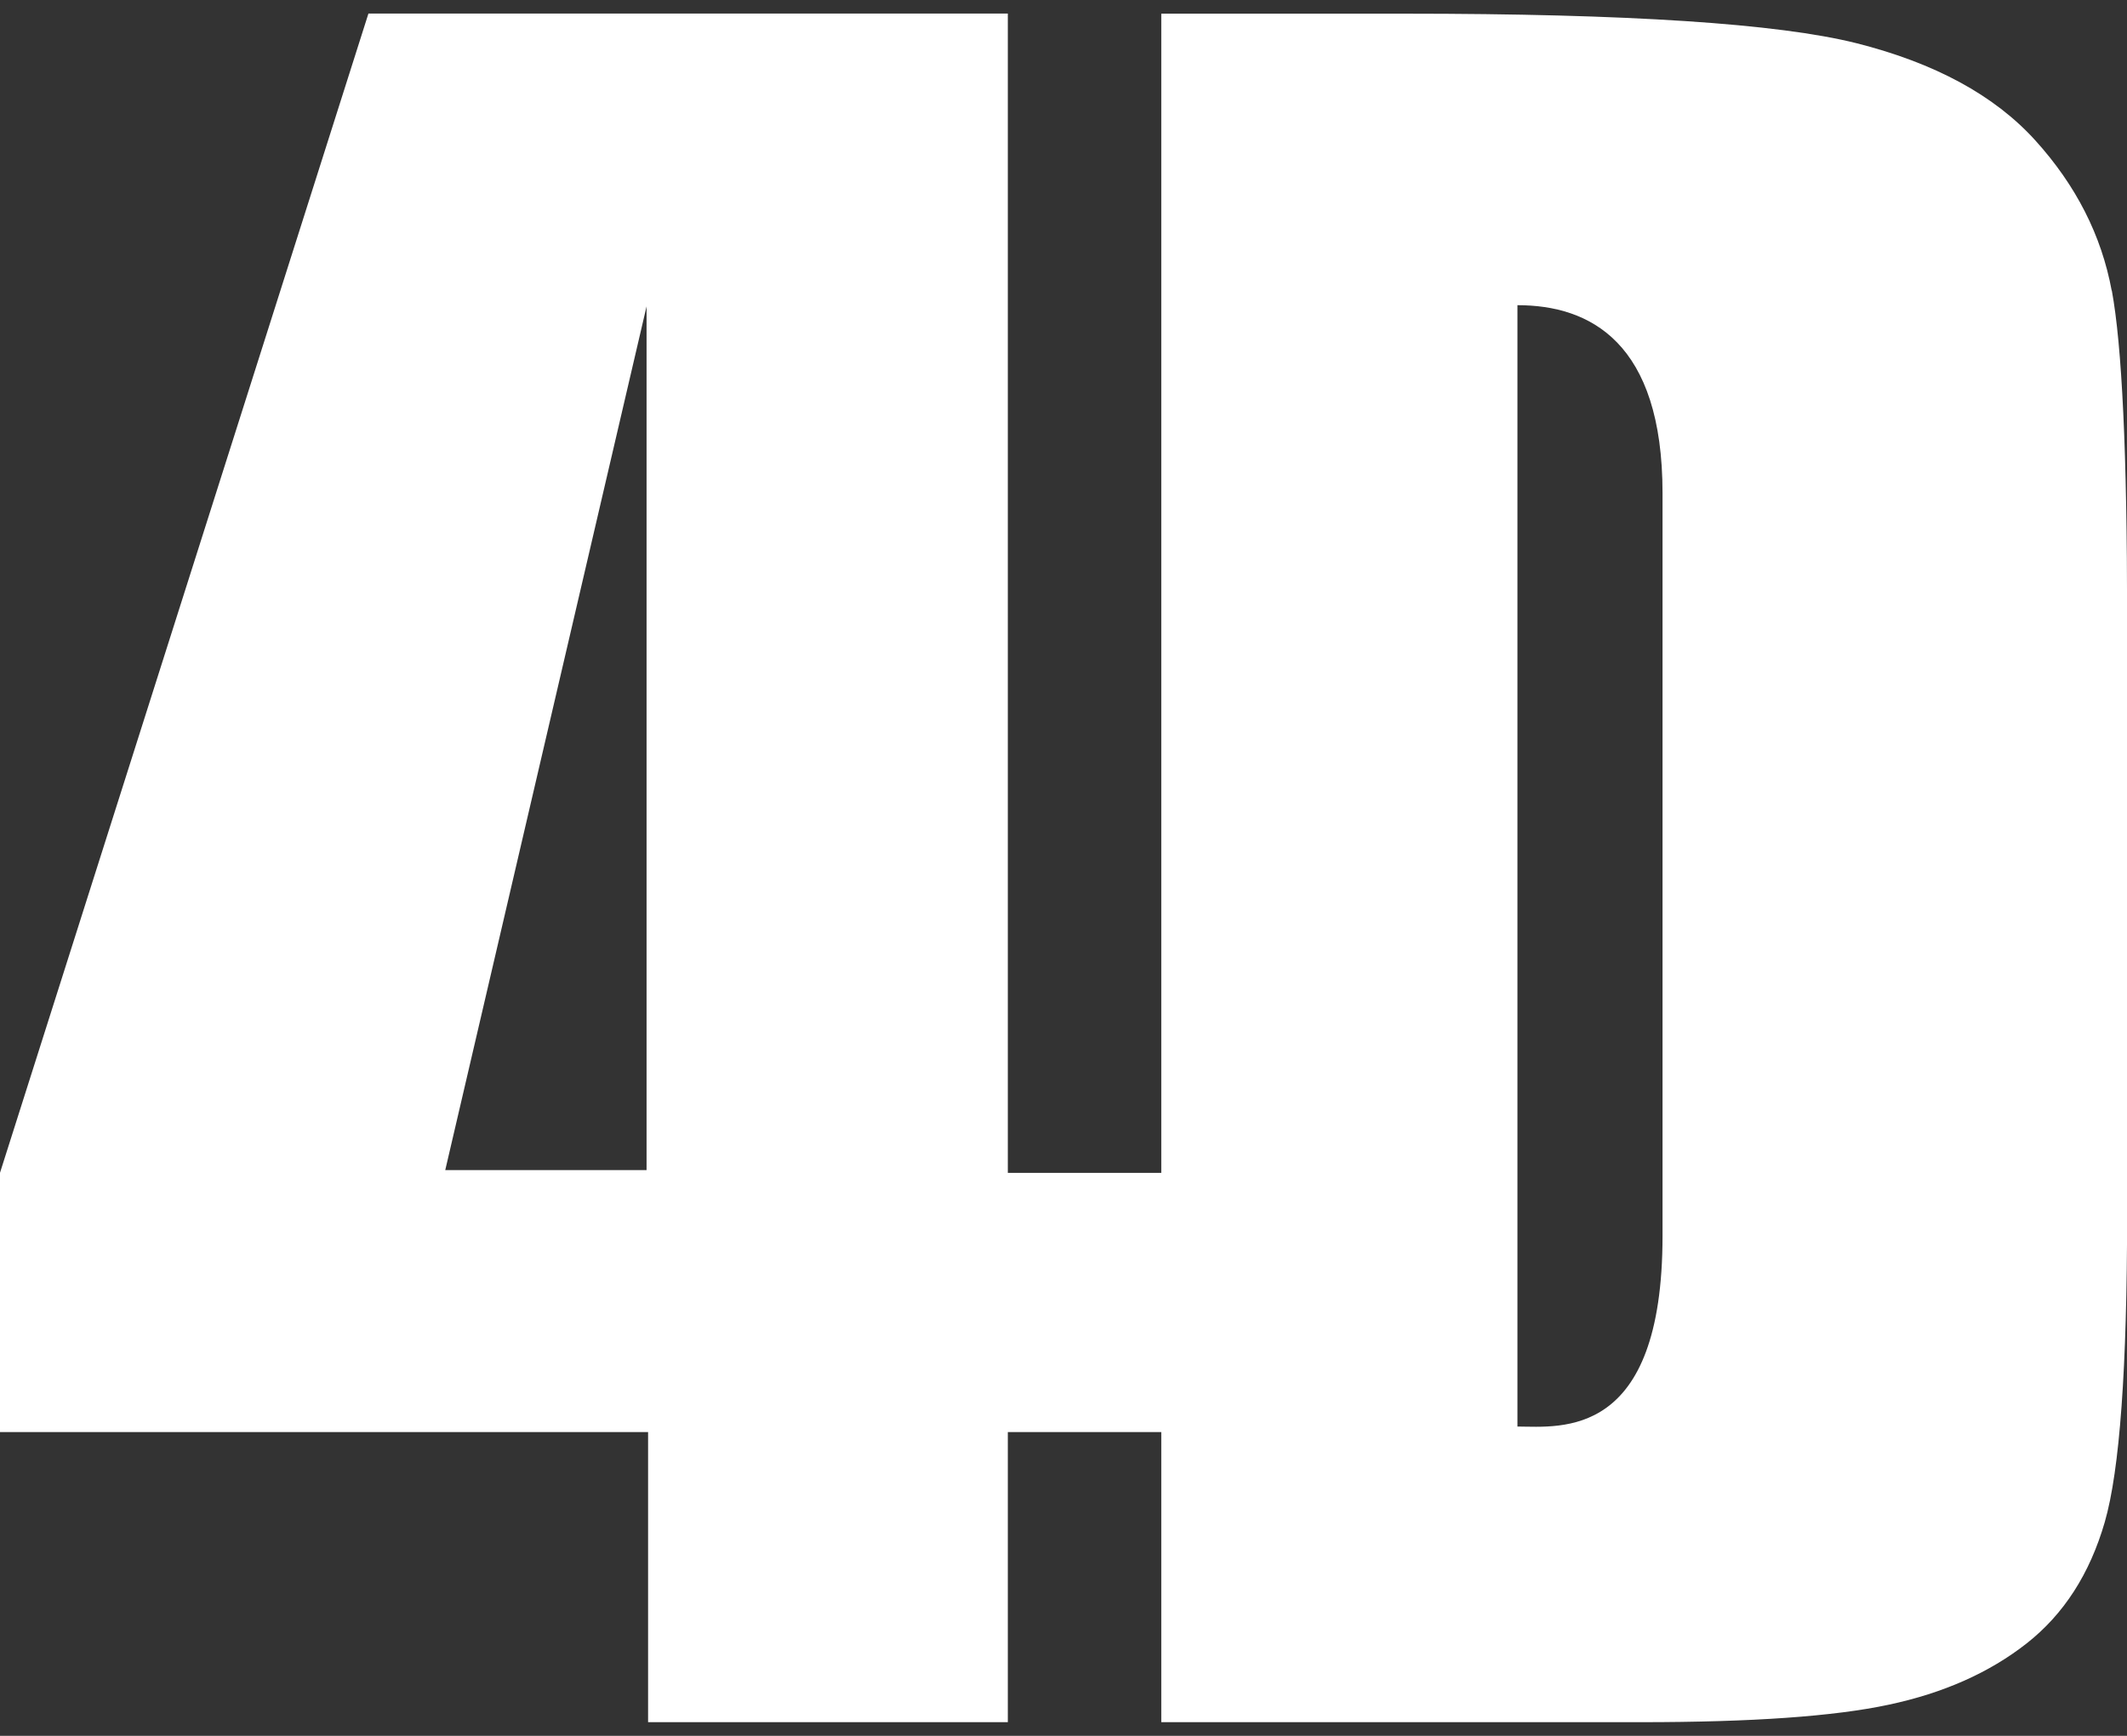 <?xml version="1.0" encoding="UTF-8"?><svg id="_レイヤー_1" xmlns="http://www.w3.org/2000/svg" viewBox="0 0 196 160"><rect x="0" y="0" width="196" height="160" fill="#333333" stroke="none"/><defs><style>.cls-1{fill:#fff;stroke-width:0px;}</style></defs><path class="cls-1" d="M194.59,26.79c-.94-5.09-3.29-9.71-7.05-13.86-3.76-4.15-9.26-7.13-16.48-8.95-7.22-1.81-21.08-2.72-41.57-2.72h-22.48v106.85h-14.14V1.25h-58.92L0,108.1v23.9h59.72v26.74h33.15v-26.74h14.14v26.74h44.25c10.14,0,17.74-.53,22.78-1.61,5.04-1.07,9.27-2.95,12.7-5.64,3.43-2.69,5.83-6.42,7.21-11.19,1.38-4.77,2.06-14.22,2.06-28.36v-55.16c0-14.92-.47-24.92-1.41-30.01ZM59.58,107.85h-18.55L59.58,28.24v79.61ZM153.2,113.91c0,18.81-9.35,17.6-13.37,17.58V28.13c6.68,0,13.37,3.41,13.37,17.33v68.44Z"/></svg>